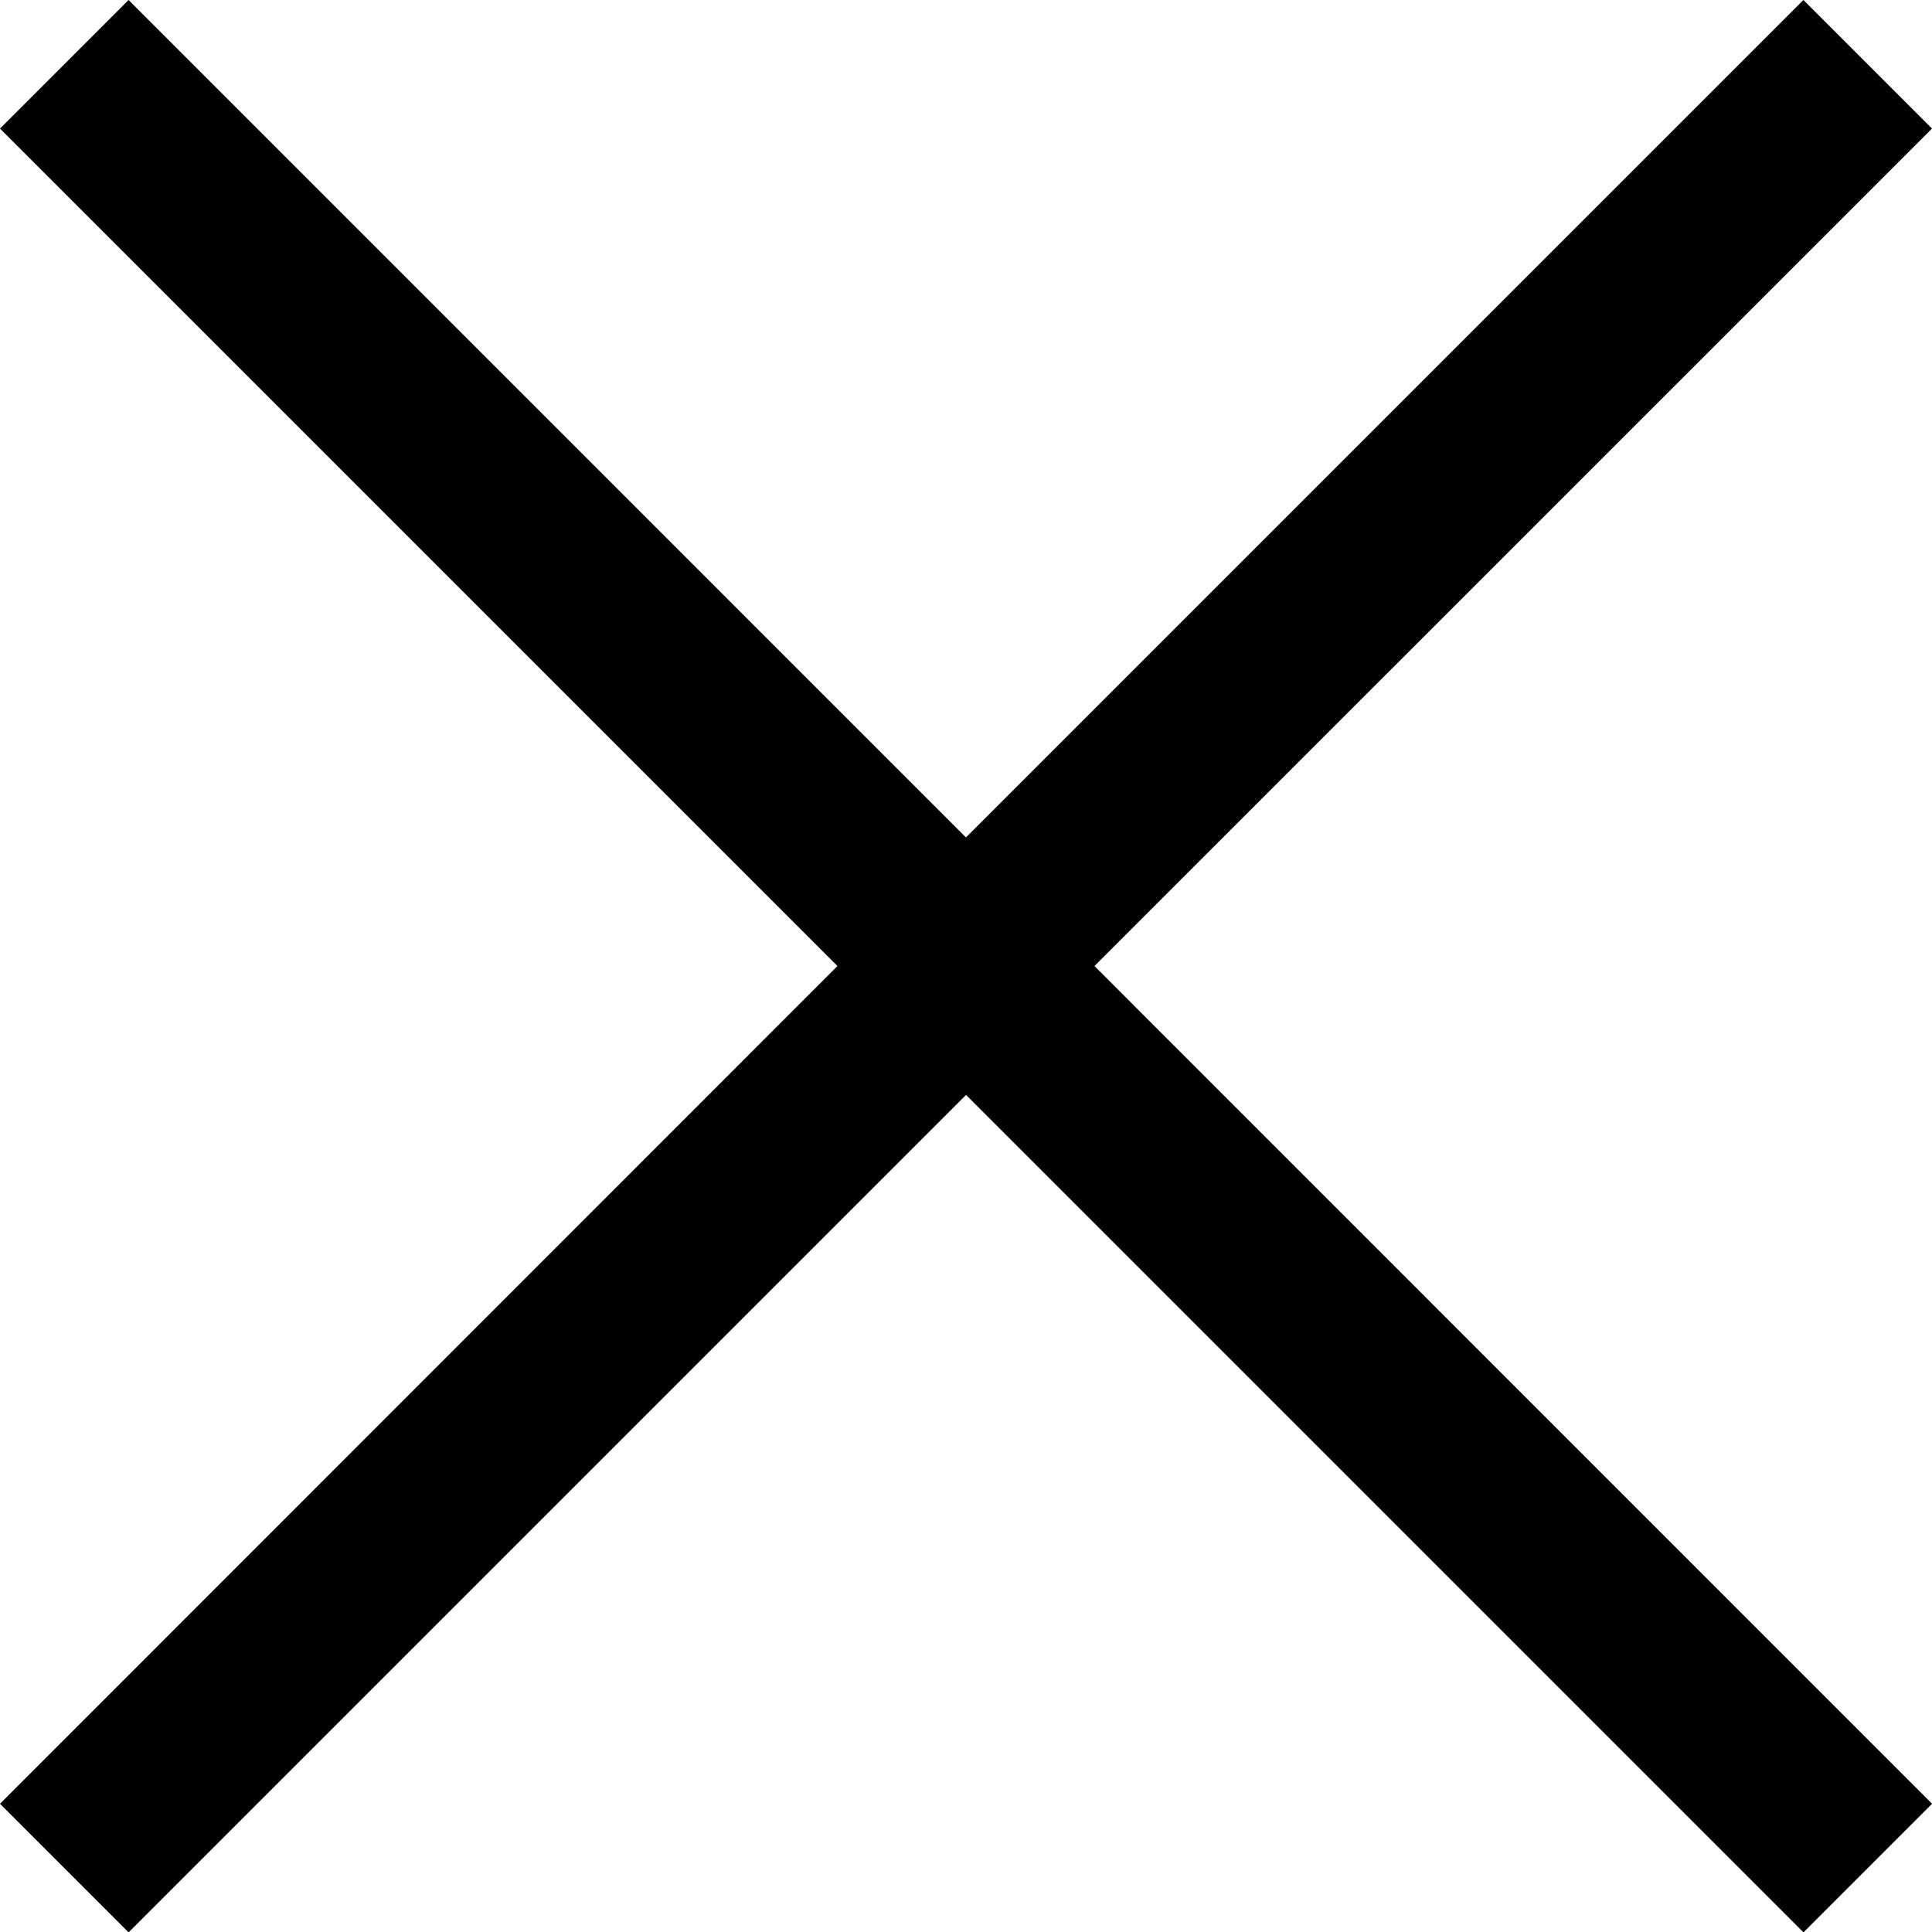 <svg id="close" xmlns="http://www.w3.org/2000/svg" width="26.563" height="26.563" viewBox="0 0 26.563 26.563">
  <path id="close-2" data-name="close" d="M119.415,148.368l-1.768-1.768-11.514,11.514L94.62,146.6l-1.768,1.768,11.514,11.514L92.852,171.4l1.768,1.768,11.514-11.514,11.514,11.514,1.768-1.768L107.9,159.882Z" transform="translate(-92.852 -146.6)"/>
</svg>
